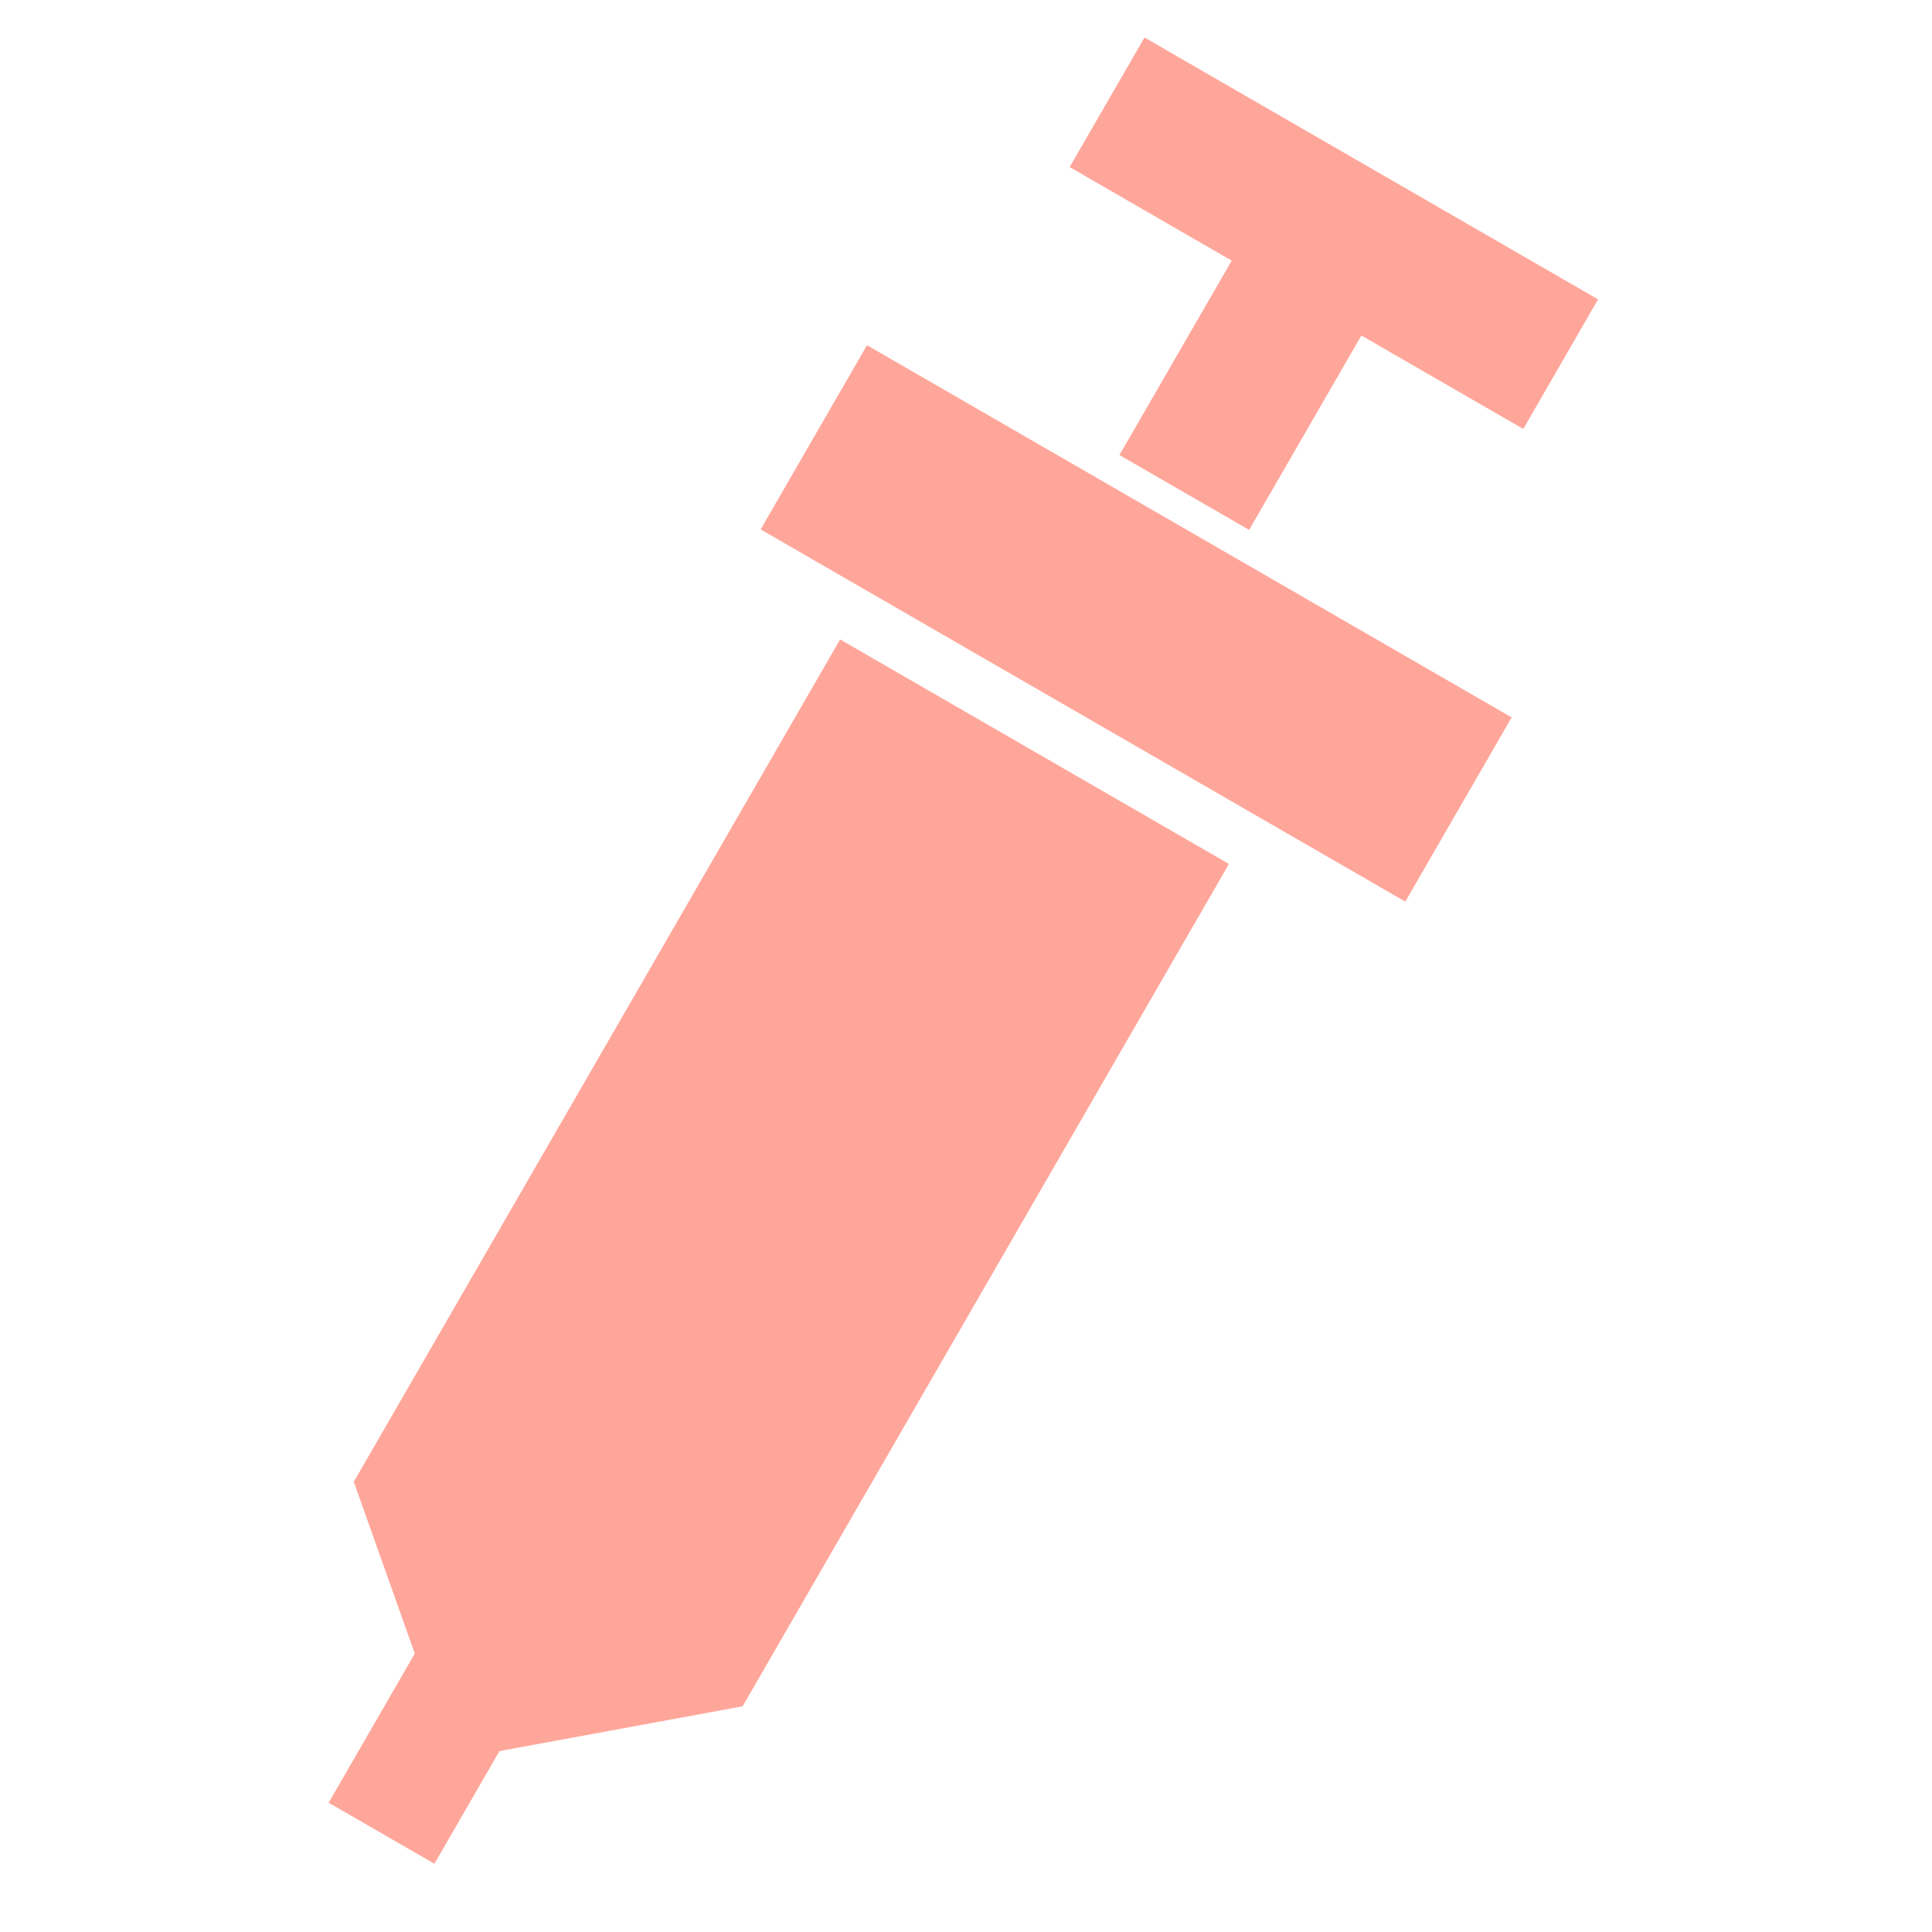 <svg xmlns="http://www.w3.org/2000/svg" xmlns:xlink="http://www.w3.org/1999/xlink" width="20" height="20" viewBox="0 0 20 20"><defs><clipPath id="a"><rect width="20" height="20" transform="translate(786 520)" fill="#ccc"/></clipPath></defs><g transform="translate(-786 -520)" clip-path="url(#a)"><g transform="translate(75.549 -430.104) rotate(30)"><path d="M1.436,13.076V11.293L0,10.069H4.648L2.7,11.729v1.347ZM0,10.069V0H4.648v10.07Z" transform="translate(1101.162 468.973)" fill="#ffa69a"/><path d="M1.937,3.873V1.549H0V0H5.422V1.549H3.487V3.873Z" transform="translate(1100.775 462.001)" fill="#ffa69a"/><rect width="7.706" height="2.202" transform="translate(1099.88 466.196)" fill="#ffa69a"/></g></g></svg>